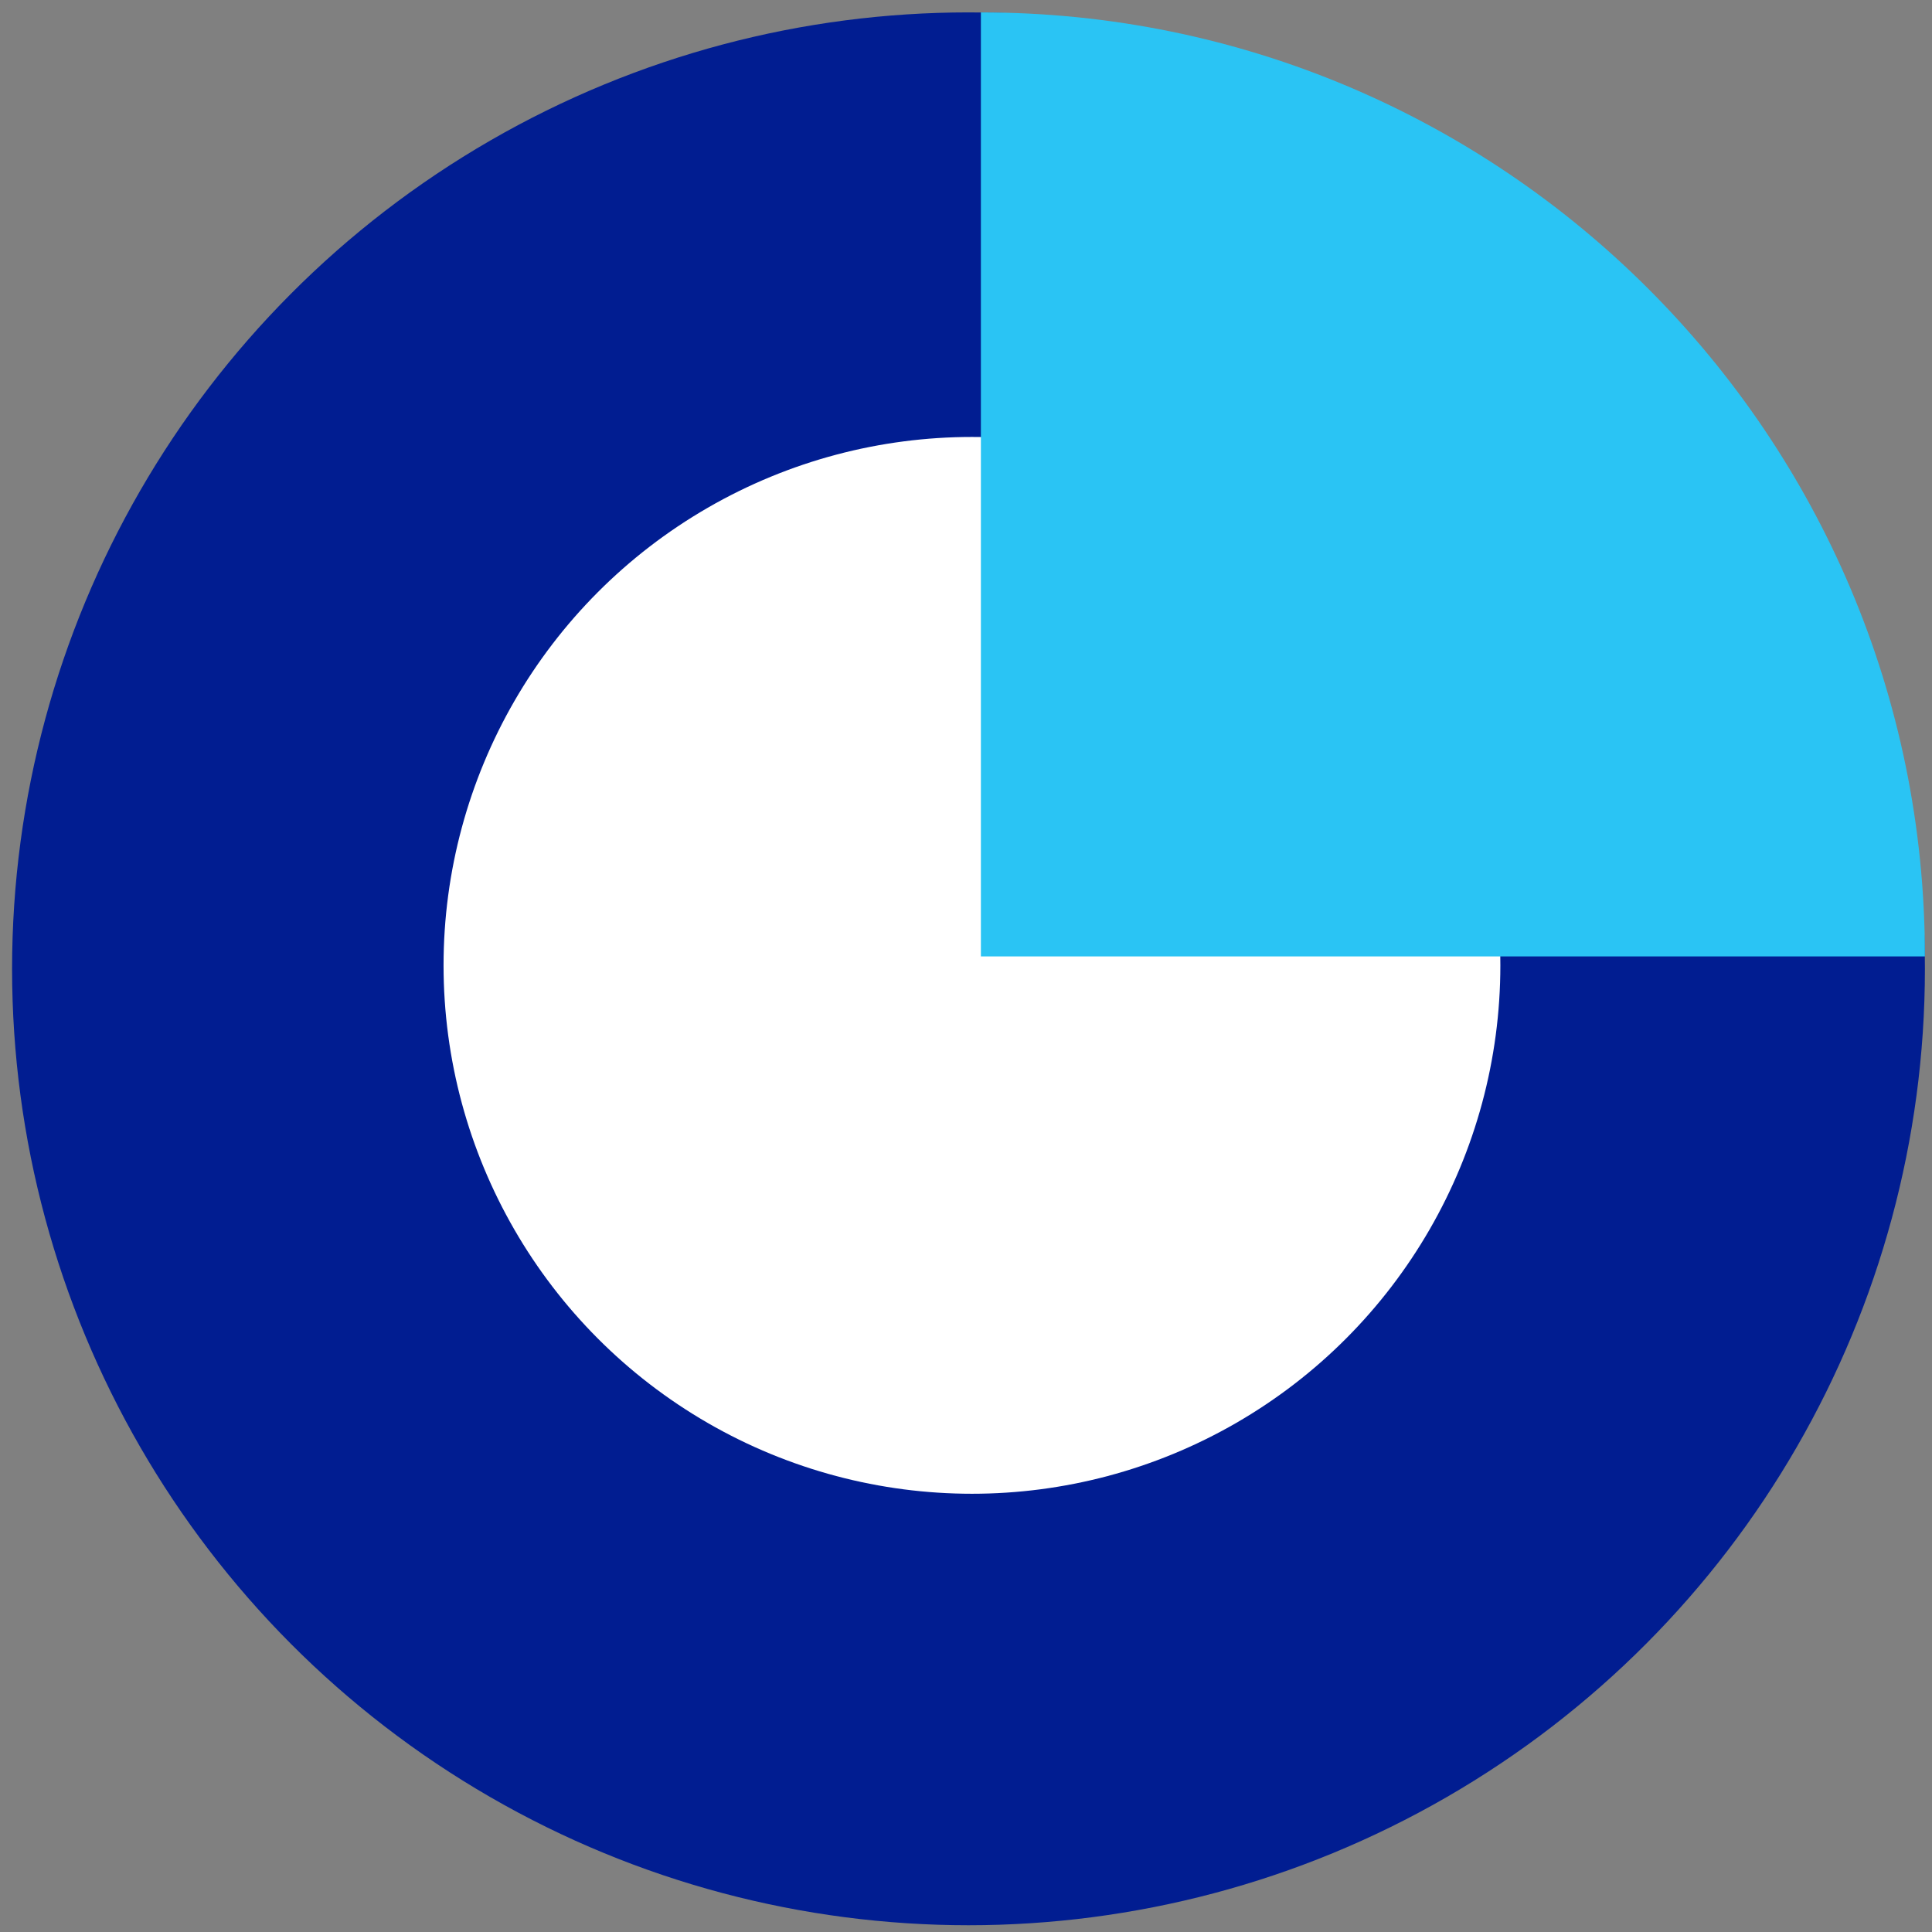 <?xml version="1.0" encoding="UTF-8"?>
<svg id="Layer_1" data-name="Layer 1" xmlns="http://www.w3.org/2000/svg" viewBox="0 0 240 240">
  <rect x="0" y="0" width="240" height="240" fill="#808080" stroke="none"/>
  <defs>
    <style>
      .cls-1 {
        fill: #fff;
      }

      .cls-2 {
        fill: #2ac4f4;
      }

      .cls-3 {
        fill: #011d91;
      }
    </style>
  </defs>
  <circle class="cls-3" cx="120.31" cy="120.35" r="118.81"/>
  <circle class="cls-1" cx="120.74" cy="119.92" r="65.64"/>
  <path class="cls-2" d="M121.85,1.54v117.27h117.27C239.12,54.04,186.62,1.54,121.85,1.54Z"/>
</svg>